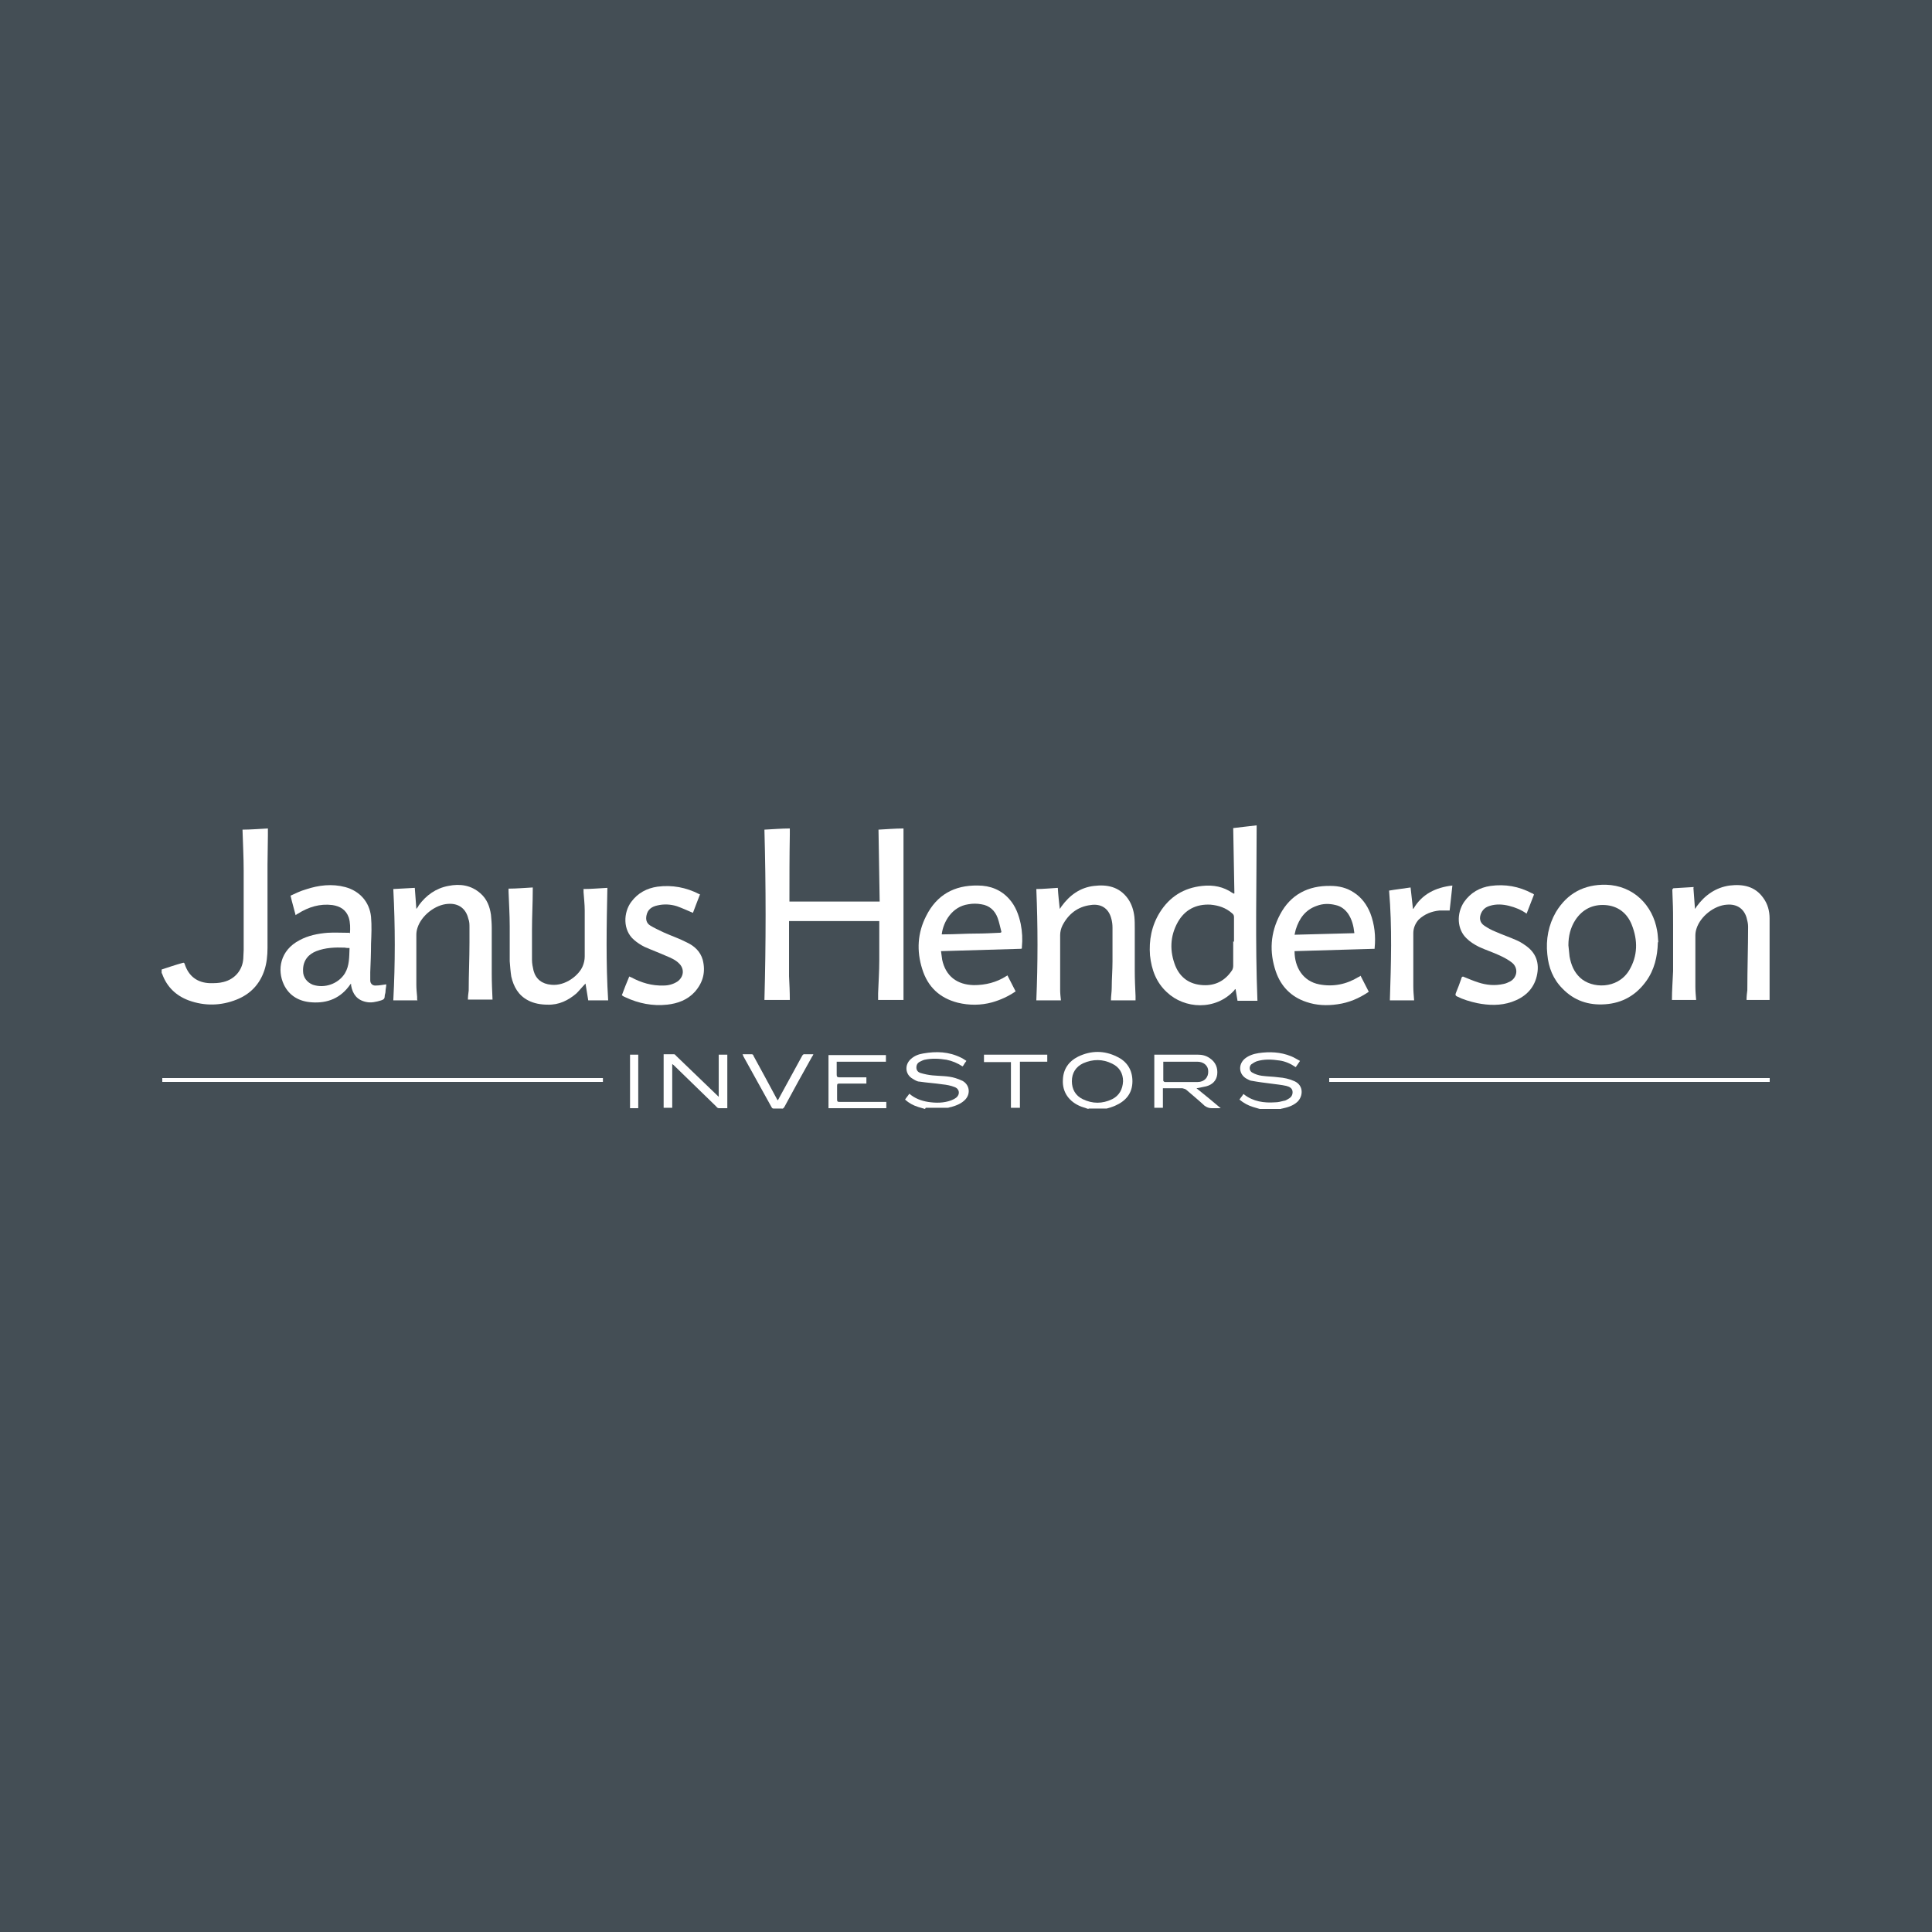 <?xml version="1.0" encoding="UTF-8"?>
<svg xmlns="http://www.w3.org/2000/svg" width="500" height="500" viewBox="0 0 500 500" fill="none">
  <rect x="0" y="0" width="500" height="500" fill="#808080" stroke="none"/>
  <g clip-path="url(#clip0_164_161)">
    <rect width="500" height="500" fill="#444E55"></rect>
    <path d="M42.101 279C42.402 279 42.704 279 42.905 279C80.314 279 117.823 279 155.231 279C192.64 279 155.734 279 156.036 279V280C155.834 280 155.533 280 155.231 280C117.722 280 80.314 280 42.804 280C42.503 280 42.201 280 42 280C42 279.667 42 279.333 42 279H42.101Z" fill="white"></path>
    <path d="M41.833 250.907C43.653 250.3 45.472 249.693 47.292 249.188C47.596 249.087 47.697 249.188 47.798 249.491C48.809 252.625 51.033 254.344 54.369 254.445C55.481 254.445 56.695 254.445 57.807 254.142C60.739 253.434 62.761 251.109 62.963 248.076C62.963 247.368 63.064 246.559 63.064 245.851C63.064 238.977 63.064 232.102 63.064 225.328C63.064 221.789 62.862 218.251 62.761 214.712C64.884 214.712 67.108 214.51 69.332 214.409C69.332 215.015 69.332 215.622 69.332 216.229C69.332 218.756 69.231 221.284 69.231 223.811C69.231 230.989 69.231 238.168 69.231 245.346C69.231 247.267 69.029 249.289 68.422 251.109C67.209 254.748 64.783 257.276 61.244 258.691C57.2 260.309 52.954 260.41 48.809 258.894C45.574 257.68 43.248 255.456 42.035 252.221C42.035 252.12 41.934 251.918 41.833 251.816C41.833 251.513 41.833 251.109 41.833 250.805V250.907Z" fill="white"></path>
    <path d="M90.564 241.605C90.665 240.19 90.665 238.774 90.261 237.46C89.553 235.438 88.036 234.528 86.014 234.225C82.779 233.82 79.847 234.73 77.117 236.449C76.915 236.55 76.713 236.651 76.511 236.853C76.106 235.236 75.601 233.618 75.196 231.798C76.511 231.192 77.724 230.585 79.139 230.181C82.476 229.069 85.913 228.664 89.351 229.574C93.091 230.585 95.619 233.416 96.023 237.258C96.226 239.583 96.124 241.908 96.023 244.234C96.023 246.66 95.922 249.188 95.821 251.614C95.821 252.322 95.821 253.03 95.821 253.737C95.821 254.647 96.529 255.153 97.338 255.052C98.248 255.052 99.056 254.85 99.966 254.748C99.966 255.355 99.764 256.063 99.764 256.669C99.764 257.074 99.562 257.377 99.562 257.781C99.562 258.489 99.259 258.691 98.652 258.894C97.338 259.298 96.023 259.601 94.709 259.298C92.384 258.793 91.272 257.276 90.867 255.052C90.867 255.052 90.867 254.951 90.867 254.85C90.867 254.85 90.867 254.748 90.867 254.647C90.867 254.647 90.665 254.647 90.665 254.748C88.239 258.287 84.801 259.702 80.656 259.399C77.522 259.197 74.893 257.781 73.478 254.85C71.658 251.008 72.467 245.953 77.522 243.324C79.746 242.111 82.273 241.605 84.801 241.403C86.52 241.302 88.34 241.403 90.159 241.403C90.159 241.403 90.362 241.403 90.463 241.403L90.564 241.605ZM90.564 245.346C90.058 245.346 89.654 245.346 89.25 245.245C86.722 245.144 84.195 245.245 81.869 246.155C80.049 246.862 78.331 248.379 78.432 251.311C78.432 252.929 79.443 254.243 80.959 254.85C83.992 255.861 87.531 254.647 89.25 251.918C90.463 249.896 90.362 247.671 90.463 245.346H90.564Z" fill="white"></path>
    <path d="M150.922 230.08C153.045 230.08 155.067 229.877 157.19 229.776C156.988 239.482 156.786 249.188 157.392 258.894H152.236C152.034 257.478 151.731 255.962 151.528 254.546C150.72 255.355 150.012 256.265 149.203 257.074C147.08 258.894 144.653 260.107 141.721 260.006C140.003 260.006 138.183 259.702 136.666 258.894C134.139 257.579 132.926 255.355 132.319 252.726C132.117 251.412 132.016 250.098 131.915 248.783C131.915 245.75 131.915 242.717 131.915 239.684C131.915 236.651 131.712 233.719 131.611 230.686C131.611 230.484 131.611 230.282 131.611 229.978C133.734 229.978 135.756 229.776 137.88 229.675C137.88 229.877 137.88 229.978 137.88 230.181C137.88 233.719 137.677 237.157 137.677 240.695C137.677 243.223 137.677 245.851 137.677 248.379C137.677 249.39 137.88 250.3 138.082 251.21C138.688 253.434 140.306 254.647 142.631 254.85C146.372 255.254 149.911 252.322 150.821 249.997C151.124 249.289 151.326 248.379 151.326 247.57C151.326 243.627 151.326 239.583 151.326 235.64C151.326 234.023 151.124 232.405 151.023 230.888C151.023 230.585 151.023 230.282 151.023 229.978L150.922 230.08Z" fill="white"></path>
    <path d="M108.054 258.894H101.786C102.292 249.289 102.292 239.684 101.786 230.08C103.606 229.979 105.426 229.877 107.347 229.776C107.448 231.596 107.65 233.315 107.751 235.236C108.054 234.831 108.257 234.629 108.358 234.326C110.279 231.697 112.806 229.877 116.042 229.271C119.075 228.664 121.905 229.069 124.332 231.192C126.051 232.708 126.758 234.629 127.062 236.752C127.163 237.864 127.264 238.977 127.264 240.089C127.264 244.032 127.264 248.076 127.264 252.019C127.264 254.243 127.365 256.467 127.466 258.691H121.097C121.097 257.883 121.198 257.175 121.299 256.366C121.299 252.221 121.501 248.076 121.501 243.931C121.501 242.616 121.501 241.302 121.501 239.988C121.501 239.28 121.501 238.471 121.198 237.763C120.591 235.135 118.67 233.719 115.94 233.922C112.604 234.124 109.065 236.955 108.054 240.089C107.852 240.695 107.751 241.302 107.751 241.909C107.751 246.256 107.751 250.502 107.751 254.85C107.751 255.861 107.852 256.872 107.953 257.984C107.953 258.186 107.953 258.388 107.953 258.691L108.054 258.894Z" fill="white"></path>
    <path d="M181.151 231.495C180.545 233.113 179.837 234.831 179.331 236.247C177.916 235.64 176.602 235.034 175.186 234.528C173.569 234.023 171.85 233.921 170.131 234.326C168.716 234.629 167.604 235.337 167.3 236.955C167.098 237.966 167.3 238.875 168.21 239.482C169.322 240.19 170.536 240.695 171.749 241.302C173.771 242.212 175.894 242.92 177.815 243.931C179.736 244.84 181.252 246.256 181.859 248.379C182.668 251.513 181.96 254.243 179.837 256.669C177.916 258.793 175.388 259.702 172.659 260.006C168.918 260.41 165.278 259.702 161.841 258.085C161.538 257.984 161.234 257.782 160.931 257.579C161.538 255.962 162.144 254.344 162.852 252.726C163.054 252.726 163.155 252.929 163.357 252.929C165.986 254.344 168.716 255.153 171.749 255.052C172.962 255.052 174.175 254.748 175.287 254.041C177.006 252.828 177.208 250.704 175.692 249.289C174.782 248.379 173.569 247.874 172.355 247.368C170.536 246.559 168.615 245.851 166.795 245.043C165.784 244.537 164.874 243.931 164.065 243.223C161.133 240.695 161.335 236.146 163.357 233.416C165.076 231.091 167.401 229.877 170.131 229.473C173.973 228.967 177.613 229.675 180.949 231.394C181.05 231.394 181.151 231.495 181.354 231.596L181.151 231.495Z" fill="white"></path>
    <path d="M227.557 239.078C227.557 242.212 227.557 245.447 227.557 248.581C227.557 251.412 227.355 254.243 227.254 257.074C227.254 257.68 227.254 258.287 227.254 258.793H233.825V214.409C231.601 214.409 229.377 214.611 227.355 214.712C227.456 220.879 227.557 227.047 227.658 233.315C227.355 233.315 227.254 233.315 227.052 233.315C219.671 233.315 212.291 233.315 204.91 233.315H204.304V232.708C204.304 227.148 204.304 221.486 204.405 215.925C204.405 215.42 204.405 214.914 204.405 214.409C202.181 214.409 199.956 214.611 197.833 214.712C198.238 229.473 198.238 244.133 197.833 258.793H204.405C204.405 256.669 204.304 254.647 204.203 252.625C204.203 248.076 204.203 243.526 204.203 239.078V238.37H204.91C212.19 238.37 219.57 238.37 226.849 238.37H227.557V239.078Z" fill="white"></path>
    <path d="M319.459 231.192C319.358 225.53 319.257 219.969 319.155 214.308C321.076 214.105 323.2 213.802 325.222 213.6C325.222 228.664 324.817 243.728 325.424 258.995C324.615 258.995 323.806 258.995 322.896 258.995C321.986 258.995 321.178 258.995 320.268 258.995C320.065 257.984 319.964 256.973 319.762 255.962C319.56 256.063 319.459 256.164 319.459 256.265C314.606 261.623 306.518 261.118 301.968 256.771C299.238 254.243 298.025 251.008 297.621 247.267C297.317 243.324 298.025 239.583 300.148 236.146C302.676 232.102 306.316 229.776 311.168 229.271C313.999 228.967 316.628 229.473 318.953 231.091C318.953 231.091 319.054 231.091 319.358 231.293L319.459 231.192ZM319.358 243.728C319.358 241.605 319.358 239.482 319.358 237.359C319.358 236.955 319.257 236.651 318.852 236.348C317.235 234.932 315.415 234.326 313.292 234.124C309.551 233.921 306.619 235.438 304.799 238.673C302.777 242.313 302.676 246.155 304.192 249.997C305.507 253.131 307.933 254.748 311.27 254.951C314.505 255.153 317.032 253.839 318.852 251.109C319.054 250.805 319.155 250.3 319.155 249.997C319.155 247.874 319.155 245.75 319.155 243.627L319.358 243.728Z" fill="white"></path>
    <path d="M355.754 245.548C348.778 245.75 341.903 245.953 335.029 246.155C335.029 250.401 337.253 253.94 341.398 254.748C345.038 255.456 348.475 254.748 351.609 252.828C351.811 252.828 351.913 252.625 352.115 252.524C352.822 253.94 353.53 255.254 354.238 256.669C351.71 258.388 349.082 259.5 346.15 259.905C343.42 260.309 340.69 260.208 338.062 259.298C334.119 257.984 331.49 255.254 330.176 251.412C328.457 246.357 328.76 241.403 331.288 236.651C334.017 231.495 338.567 229.17 344.33 229.271C346.554 229.271 348.576 229.776 350.396 230.99C352.418 232.304 353.732 234.124 354.642 236.348C355.754 239.28 356.058 242.313 355.754 245.346C355.754 245.346 355.754 245.447 355.754 245.649V245.548ZM350.497 241.403C350.295 239.583 349.891 237.966 348.879 236.449C348.071 235.337 347.06 234.528 345.644 234.225C344.027 233.82 342.409 233.82 340.791 234.427C337.859 235.438 336.242 237.662 335.332 240.594C335.231 240.999 335.13 241.403 335.029 241.909C340.185 241.807 345.341 241.605 350.497 241.504V241.403Z" fill="white"></path>
    <path d="M264.257 245.548C257.382 245.75 250.507 245.953 243.531 246.155C243.632 246.964 243.733 247.671 243.835 248.379C244.744 252.625 247.676 254.85 252.024 254.951C255.057 254.951 257.888 254.243 260.415 252.625C260.415 252.625 260.617 252.524 260.719 252.423C261.426 253.839 262.134 255.153 262.842 256.568C260.921 257.883 258.899 258.793 256.776 259.399C253.844 260.208 250.811 260.208 247.879 259.5C243.127 258.287 240.094 255.355 238.678 250.805C237.162 246.054 237.465 241.403 239.689 237.056C242.419 231.596 246.969 229.069 253.035 229.17C256.27 229.17 259.101 230.282 261.224 232.708C262.842 234.528 263.651 236.752 264.156 239.078C264.56 241.1 264.662 243.122 264.459 245.144C264.459 245.144 264.459 245.346 264.459 245.447L264.257 245.548ZM243.733 241.807C244.037 241.807 244.239 241.807 244.441 241.807C247.171 241.807 249.901 241.605 252.63 241.605C254.652 241.605 256.573 241.504 258.595 241.403C258.899 241.403 259.303 241.403 259.101 240.898C258.798 239.785 258.595 238.673 258.191 237.561C257.483 235.64 256.068 234.326 253.945 234.023C252.833 233.82 251.72 233.82 250.608 234.023C246.362 234.629 244.138 238.572 243.733 241.706V241.807Z" fill="white"></path>
    <path d="M429.053 243.931C428.952 247.57 428.144 251.008 426.02 253.94C423.392 257.579 419.853 259.601 415.405 259.905C411.158 260.208 407.418 258.995 404.385 255.861C401.958 253.434 400.745 250.401 400.442 246.964C400.037 243.122 400.745 239.381 402.666 236.045C405.598 231.192 409.945 228.866 415.607 228.968C422.785 229.17 427.739 234.326 428.851 240.796C429.053 241.807 429.053 242.717 429.155 243.728L429.053 243.931ZM405.901 244.638C406.002 245.649 406.103 246.66 406.204 247.57C406.609 249.693 407.317 251.513 408.934 253.03C411.967 255.861 418.539 256.063 421.572 251.21C423.897 247.368 423.897 243.324 422.28 239.28C421.066 236.247 418.64 234.427 415.405 234.225C412.169 234.023 409.541 235.337 407.721 238.067C406.407 240.089 405.901 242.313 405.901 244.638Z" fill="white"></path>
    <path d="M274.469 258.894H268.2C268.605 249.289 268.605 239.684 268.2 230.08C270.02 230.08 271.84 229.877 273.761 229.776C273.862 231.596 274.064 233.315 274.266 235.236C274.469 234.932 274.57 234.831 274.671 234.629C276.794 231.697 279.524 229.675 283.163 229.271C286.5 228.866 289.634 229.473 291.858 232.506C292.869 233.921 293.375 235.539 293.577 237.258C293.678 238.269 293.678 239.28 293.678 240.19C293.678 243.829 293.678 247.57 293.678 251.21C293.678 253.434 293.779 255.557 293.88 257.781C293.88 258.186 293.88 258.489 293.88 258.894H287.511C287.511 257.781 287.713 256.77 287.713 255.658C287.713 253.333 287.915 251.109 287.915 248.783C287.915 245.851 287.915 243.021 287.915 240.089C287.915 239.28 287.814 238.471 287.612 237.763C286.904 234.932 284.781 233.82 282.253 234.225C278.917 234.629 276.491 236.55 274.974 239.482C274.57 240.291 274.367 241.201 274.367 242.01C274.367 246.761 274.367 251.513 274.367 256.265C274.367 257.074 274.469 257.984 274.57 258.894H274.469Z" fill="white"></path>
    <path d="M438.254 229.776C438.355 231.596 438.557 233.315 438.658 235.236C438.86 234.932 438.961 234.831 439.063 234.629C441.186 231.697 444.017 229.675 447.656 229.17C451.094 228.765 454.228 229.372 456.351 232.405C457.463 233.921 457.969 235.741 457.969 237.662C457.969 244.436 457.969 251.311 457.969 258.085C457.969 264.859 457.969 258.489 457.969 258.793H452.004C452.004 257.883 452.105 257.074 452.206 256.265C452.206 250.805 452.408 245.245 452.408 239.785C452.408 238.977 452.206 238.269 452.004 237.46C451.296 235.135 449.476 233.921 446.949 234.124C443.612 234.326 440.074 237.157 439.063 240.291C438.86 240.898 438.759 241.504 438.759 242.111C438.759 246.559 438.759 251.008 438.759 255.355C438.759 256.467 438.86 257.579 438.961 258.793H432.693C432.693 256.265 432.895 253.839 432.996 251.311C432.996 247.368 432.996 243.324 432.996 239.381C432.996 237.258 432.996 235.135 432.895 233.012C432.895 232.102 432.794 231.192 432.794 230.282C432.794 230.181 432.996 229.877 433.098 229.877C434.816 229.776 436.535 229.675 438.153 229.574C438.153 229.574 438.254 229.574 438.355 229.574L438.254 229.776Z" fill="white"></path>
    <path d="M378.604 252.726C379.918 253.232 381.232 253.839 382.547 254.243C384.67 254.951 386.894 255.153 389.118 254.647C389.725 254.546 390.331 254.243 390.938 253.94C392.758 252.828 392.96 250.401 391.241 249.087C390.331 248.379 389.219 247.772 388.107 247.267C386.388 246.458 384.467 245.851 382.749 245.043C381.536 244.436 380.423 243.728 379.513 242.818C377.087 240.493 376.885 236.449 378.907 233.416C380.626 230.989 382.951 229.675 385.782 229.271C389.523 228.765 393.061 229.372 396.499 231.192C396.701 231.192 396.802 231.394 397.004 231.495C396.398 233.113 395.69 234.831 395.083 236.449C393.668 235.438 392.151 234.831 390.534 234.427C388.916 234.023 387.197 233.921 385.58 234.427C384.569 234.73 383.861 235.236 383.355 236.247C382.749 237.561 382.951 238.774 384.164 239.583C385.074 240.19 385.984 240.695 386.995 241.1C388.815 241.909 390.635 242.515 392.455 243.324C393.162 243.627 393.87 244.032 394.578 244.537C397.51 246.458 398.521 249.188 397.712 252.625C396.903 256.063 394.477 258.186 391.241 259.298C388.309 260.309 385.276 260.208 382.243 259.601C380.423 259.197 378.705 258.691 377.087 257.883C376.683 257.68 376.582 257.478 376.784 256.973C377.289 255.759 377.795 254.445 378.199 253.232C378.199 253.03 378.3 252.929 378.401 252.828L378.604 252.726Z" fill="white"></path>
    <path d="M365.966 258.894H359.697C360.001 249.39 360.304 239.988 359.495 230.484C361.214 230.181 363.135 229.978 365.056 229.675C365.258 231.495 365.46 233.315 365.662 235.135C365.662 235.135 365.662 235.135 365.764 235.236C367.988 231.394 371.526 229.675 375.874 229.17C375.672 231.394 375.368 233.517 375.166 235.64C374.256 235.64 373.447 235.64 372.537 235.64C370.515 235.842 368.696 236.55 367.179 237.966C366.269 238.977 365.764 240.19 365.764 241.504C365.764 246.054 365.764 250.704 365.764 255.254C365.764 256.366 365.865 257.579 365.966 258.793V258.894Z" fill="white"></path>
    <path d="M458 279V280H344V279H458Z" fill="white"></path>
    <path d="M281.647 287C281.04 286.798 280.433 286.596 279.827 286.393C276.693 285.18 274.873 282.653 275.075 279.417C275.176 276.688 276.591 274.666 279.018 273.452C282.354 271.835 285.792 271.835 289.027 273.452C291.656 274.666 293.071 276.89 293.071 279.822C293.071 282.956 291.352 284.978 288.522 286.191C287.814 286.495 287.106 286.697 286.398 286.899H281.748L281.647 287ZM290.645 279.822C290.645 277.8 289.735 276.182 287.814 275.272C285.387 274.059 282.86 274.059 280.332 275.171C278.411 276.081 277.4 277.699 277.4 279.822C277.4 281.844 278.31 283.563 280.231 284.472C282.759 285.686 285.286 285.686 287.814 284.472C289.634 283.563 290.544 281.945 290.645 279.822Z" fill="white"></path>
    <path d="M326.03 287C325.424 286.798 324.918 286.697 324.312 286.495C322.997 286.09 321.885 285.484 320.773 284.574C321.076 284.068 321.481 283.664 321.784 283.158C321.784 283.158 321.986 283.158 321.986 283.259C324.312 285.079 327.143 285.484 329.973 285.281C330.782 285.281 331.49 285.079 332.299 284.877C332.602 284.877 332.905 284.675 333.107 284.574C333.916 284.169 334.523 283.664 334.523 282.653C334.523 281.642 333.714 281.237 332.905 281.035C331.591 280.732 330.277 280.631 328.861 280.428C327.244 280.226 325.626 280.024 324.008 279.721C323.604 279.721 323.098 279.417 322.694 279.215C320.571 278.103 320.369 275.474 322.188 273.958C323.2 273.149 324.413 272.745 325.727 272.542C328.558 272.138 331.389 272.239 334.119 273.351C334.927 273.655 335.635 274.16 336.444 274.564C336.039 275.171 335.736 275.576 335.332 276.182C334.017 275.272 332.602 274.666 331.187 274.463C329.165 274.16 327.142 274.059 325.222 274.666C324.716 274.868 324.211 275.171 323.806 275.474C323.2 276.081 323.301 277.193 324.109 277.598C324.817 278.002 325.727 278.305 326.536 278.406C327.951 278.609 329.468 278.609 330.883 278.811C332.299 278.912 333.714 279.215 335.028 279.822C337.455 280.934 337.253 283.765 335.736 285.18C334.624 286.191 333.209 286.596 331.793 286.899C331.692 286.899 331.591 286.899 331.49 287H325.828H326.03Z" fill="white"></path>
    <path d="M239.386 287C238.779 286.798 238.274 286.697 237.667 286.495C236.353 286.09 235.241 285.483 234.23 284.574C234.533 284.068 234.938 283.664 235.342 283.057C236.757 284.27 238.375 284.877 240.195 285.18C242.217 285.484 244.239 285.484 246.16 284.776C246.665 284.574 247.07 284.371 247.474 284.068C248.485 283.259 248.384 281.844 247.07 281.338C246.059 280.934 244.947 280.732 243.936 280.631C241.914 280.327 239.993 280.226 237.971 279.923C237.364 279.923 236.757 279.518 236.252 279.215C234.23 278.103 234.028 275.576 235.746 274.059C236.656 273.25 237.667 272.846 238.881 272.644C242.318 272.037 245.553 272.138 248.789 273.756C249.193 273.958 249.496 274.16 249.8 274.362C249.8 274.362 250.002 274.463 250.103 274.564C249.8 274.969 249.496 275.373 249.294 275.778C249.294 275.778 249.193 275.879 249.092 275.98C247.879 275.171 246.463 274.565 244.947 274.261C243.026 273.958 241.206 273.857 239.285 274.261C238.881 274.362 238.476 274.565 238.072 274.767C237.465 275.07 237.162 275.576 237.162 276.283C237.162 276.991 237.566 277.496 238.274 277.699C239.285 278.002 240.296 278.204 241.307 278.305C243.329 278.507 245.351 278.406 247.272 279.013C247.879 279.215 248.485 279.417 249.092 279.721C250.912 280.732 251.215 282.956 249.901 284.472C248.89 285.585 247.575 286.09 246.16 286.495C245.857 286.495 245.553 286.697 245.25 286.697H239.588L239.386 287Z" fill="white"></path>
    <path d="M309.652 281.642C311.775 283.36 313.797 284.978 315.92 286.798C315.01 286.798 314.302 286.798 313.595 286.798C312.887 286.798 312.381 286.596 311.775 286.191C310.258 284.776 308.641 283.461 307.023 282.046C306.821 281.844 306.416 281.743 306.012 281.642C304.495 281.642 303.08 281.642 301.564 281.642H300.957V286.697H298.733V272.947C298.935 272.947 299.036 272.947 299.238 272.947C302.777 272.947 306.416 272.947 309.955 272.947C311.067 272.947 312.078 273.149 313.089 273.857C314.606 274.868 315.212 276.384 315.01 278.103C314.808 279.721 313.696 280.732 312.179 281.136C311.37 281.338 310.562 281.439 309.652 281.642ZM301.058 274.767C301.058 276.485 301.058 278.103 301.058 279.721C301.058 279.721 301.26 280.024 301.462 280.024C304.293 280.024 307.124 280.024 309.955 280.024C311.674 280.024 312.786 278.811 312.685 277.193C312.685 275.778 311.472 274.767 309.854 274.767C307.124 274.767 304.394 274.767 301.564 274.767C301.462 274.767 301.26 274.767 301.058 274.767Z" fill="white"></path>
    <path d="M188.228 286.798C187.419 286.798 186.712 286.798 186.004 286.798C185.802 286.798 185.499 286.596 185.397 286.393C181.758 282.855 178.118 279.316 174.478 275.778C174.377 275.677 174.276 275.576 173.973 275.373V286.697H171.749V272.846C172.659 272.846 173.568 272.846 174.478 272.846C174.681 272.846 174.782 273.048 174.984 273.25C178.522 276.688 182.162 280.125 185.701 283.563C185.701 283.563 185.802 283.664 186.004 283.866V272.947H188.228V286.798Z" fill="white"></path>
    <path d="M229.377 285.079V286.798H214.414V273.048H229.276V274.767H216.537V275.677C216.537 276.485 216.537 277.294 216.537 278.103C216.537 278.609 216.638 278.811 217.245 278.811C219.368 278.811 221.491 278.811 223.513 278.811C223.715 278.811 223.917 278.811 224.221 278.811V280.428C224.019 280.428 223.816 280.428 223.614 280.428C221.491 280.428 219.368 280.428 217.245 280.428C216.739 280.428 216.638 280.529 216.638 281.035C216.638 282.147 216.638 283.36 216.638 284.472C216.638 285.079 216.739 285.18 217.346 285.18C221.087 285.18 224.827 285.18 228.669 285.18C228.871 285.18 229.074 285.18 229.377 285.18V285.079Z" fill="white"></path>
    <path d="M210.471 272.947C210.37 273.149 210.269 273.351 210.168 273.452C207.741 277.8 205.315 282.147 202.989 286.495C202.787 286.798 202.585 287 202.282 286.899C201.675 286.899 201.068 286.899 200.361 286.899C200.057 286.899 199.855 286.899 199.653 286.495C197.226 282.147 194.8 277.699 192.374 273.351C192.374 273.25 192.272 273.048 192.171 272.846C192.98 272.846 193.789 272.846 194.598 272.846C194.8 272.846 195.002 273.048 195.002 273.25C197.024 276.89 198.945 280.53 200.866 284.068C200.967 284.27 201.068 284.473 201.271 284.776C201.372 284.574 201.574 284.371 201.574 284.27C203.596 280.631 205.517 276.991 207.539 273.351C207.741 272.947 207.943 272.745 208.449 272.846C209.055 272.846 209.763 272.846 210.471 272.846V272.947Z" fill="white"></path>
    <path d="M254.652 274.868V272.947H271.031V274.767H263.954V286.697H261.628V274.868H254.551H254.652Z" fill="white"></path>
    <path d="M165.177 286.798H163.054V272.947H165.177V286.798Z" fill="white"></path>
  </g>
  <defs>
    <clipPath id="clip0_164_161">
      <rect width="500" height="500" fill="white"></rect>
    </clipPath>
  </defs>
</svg>
